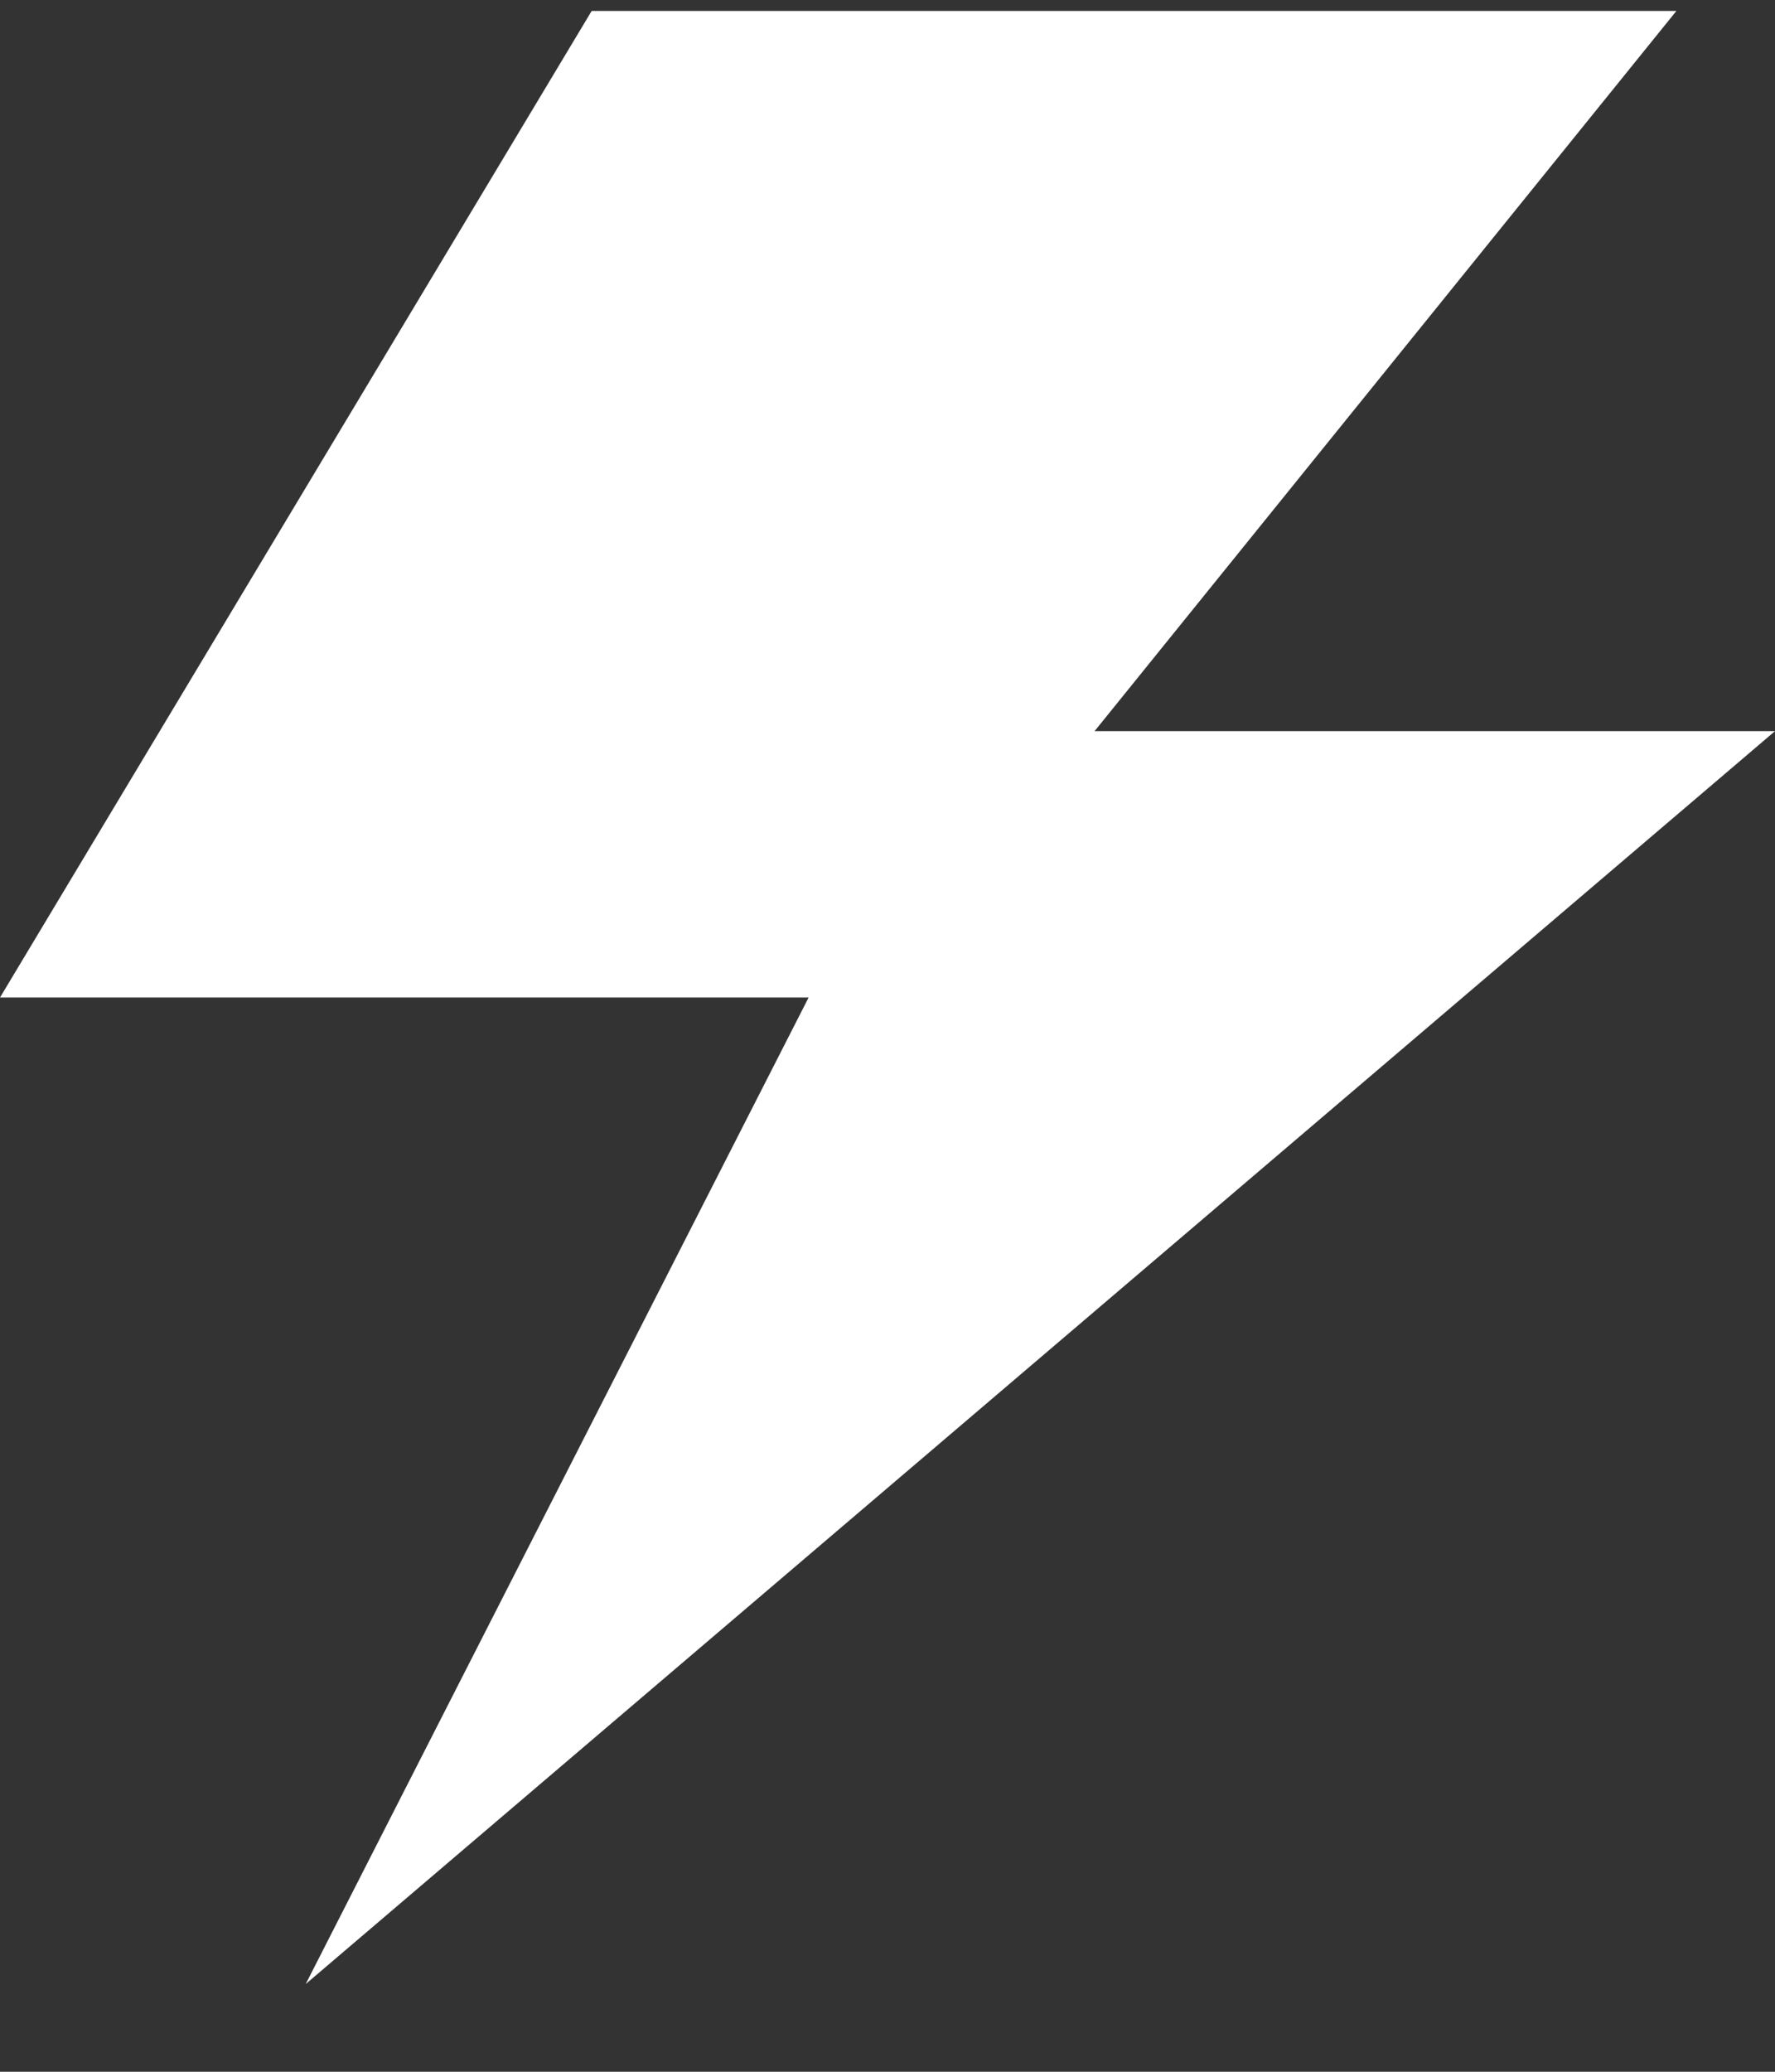 <svg width="18" height="21" viewBox="0 0 18 21" fill="none" xmlns="http://www.w3.org/2000/svg">
<rect x="0" y="0" width="18" height="21" fill="#333333" stroke="none"/>
<g clip-path="url(#clip0_602_5076)">
<path d="M17 0.111H6L0 10.111H8.2L3.1 20.111L18 7.411H11.1L17 0.111Z" fill="white"/>
</g>
<defs>
<clipPath id="clip0_602_5076">
<rect width="18" height="20" fill="white" transform="translate(0 0.111)"/>
</clipPath>
</defs>
</svg>

